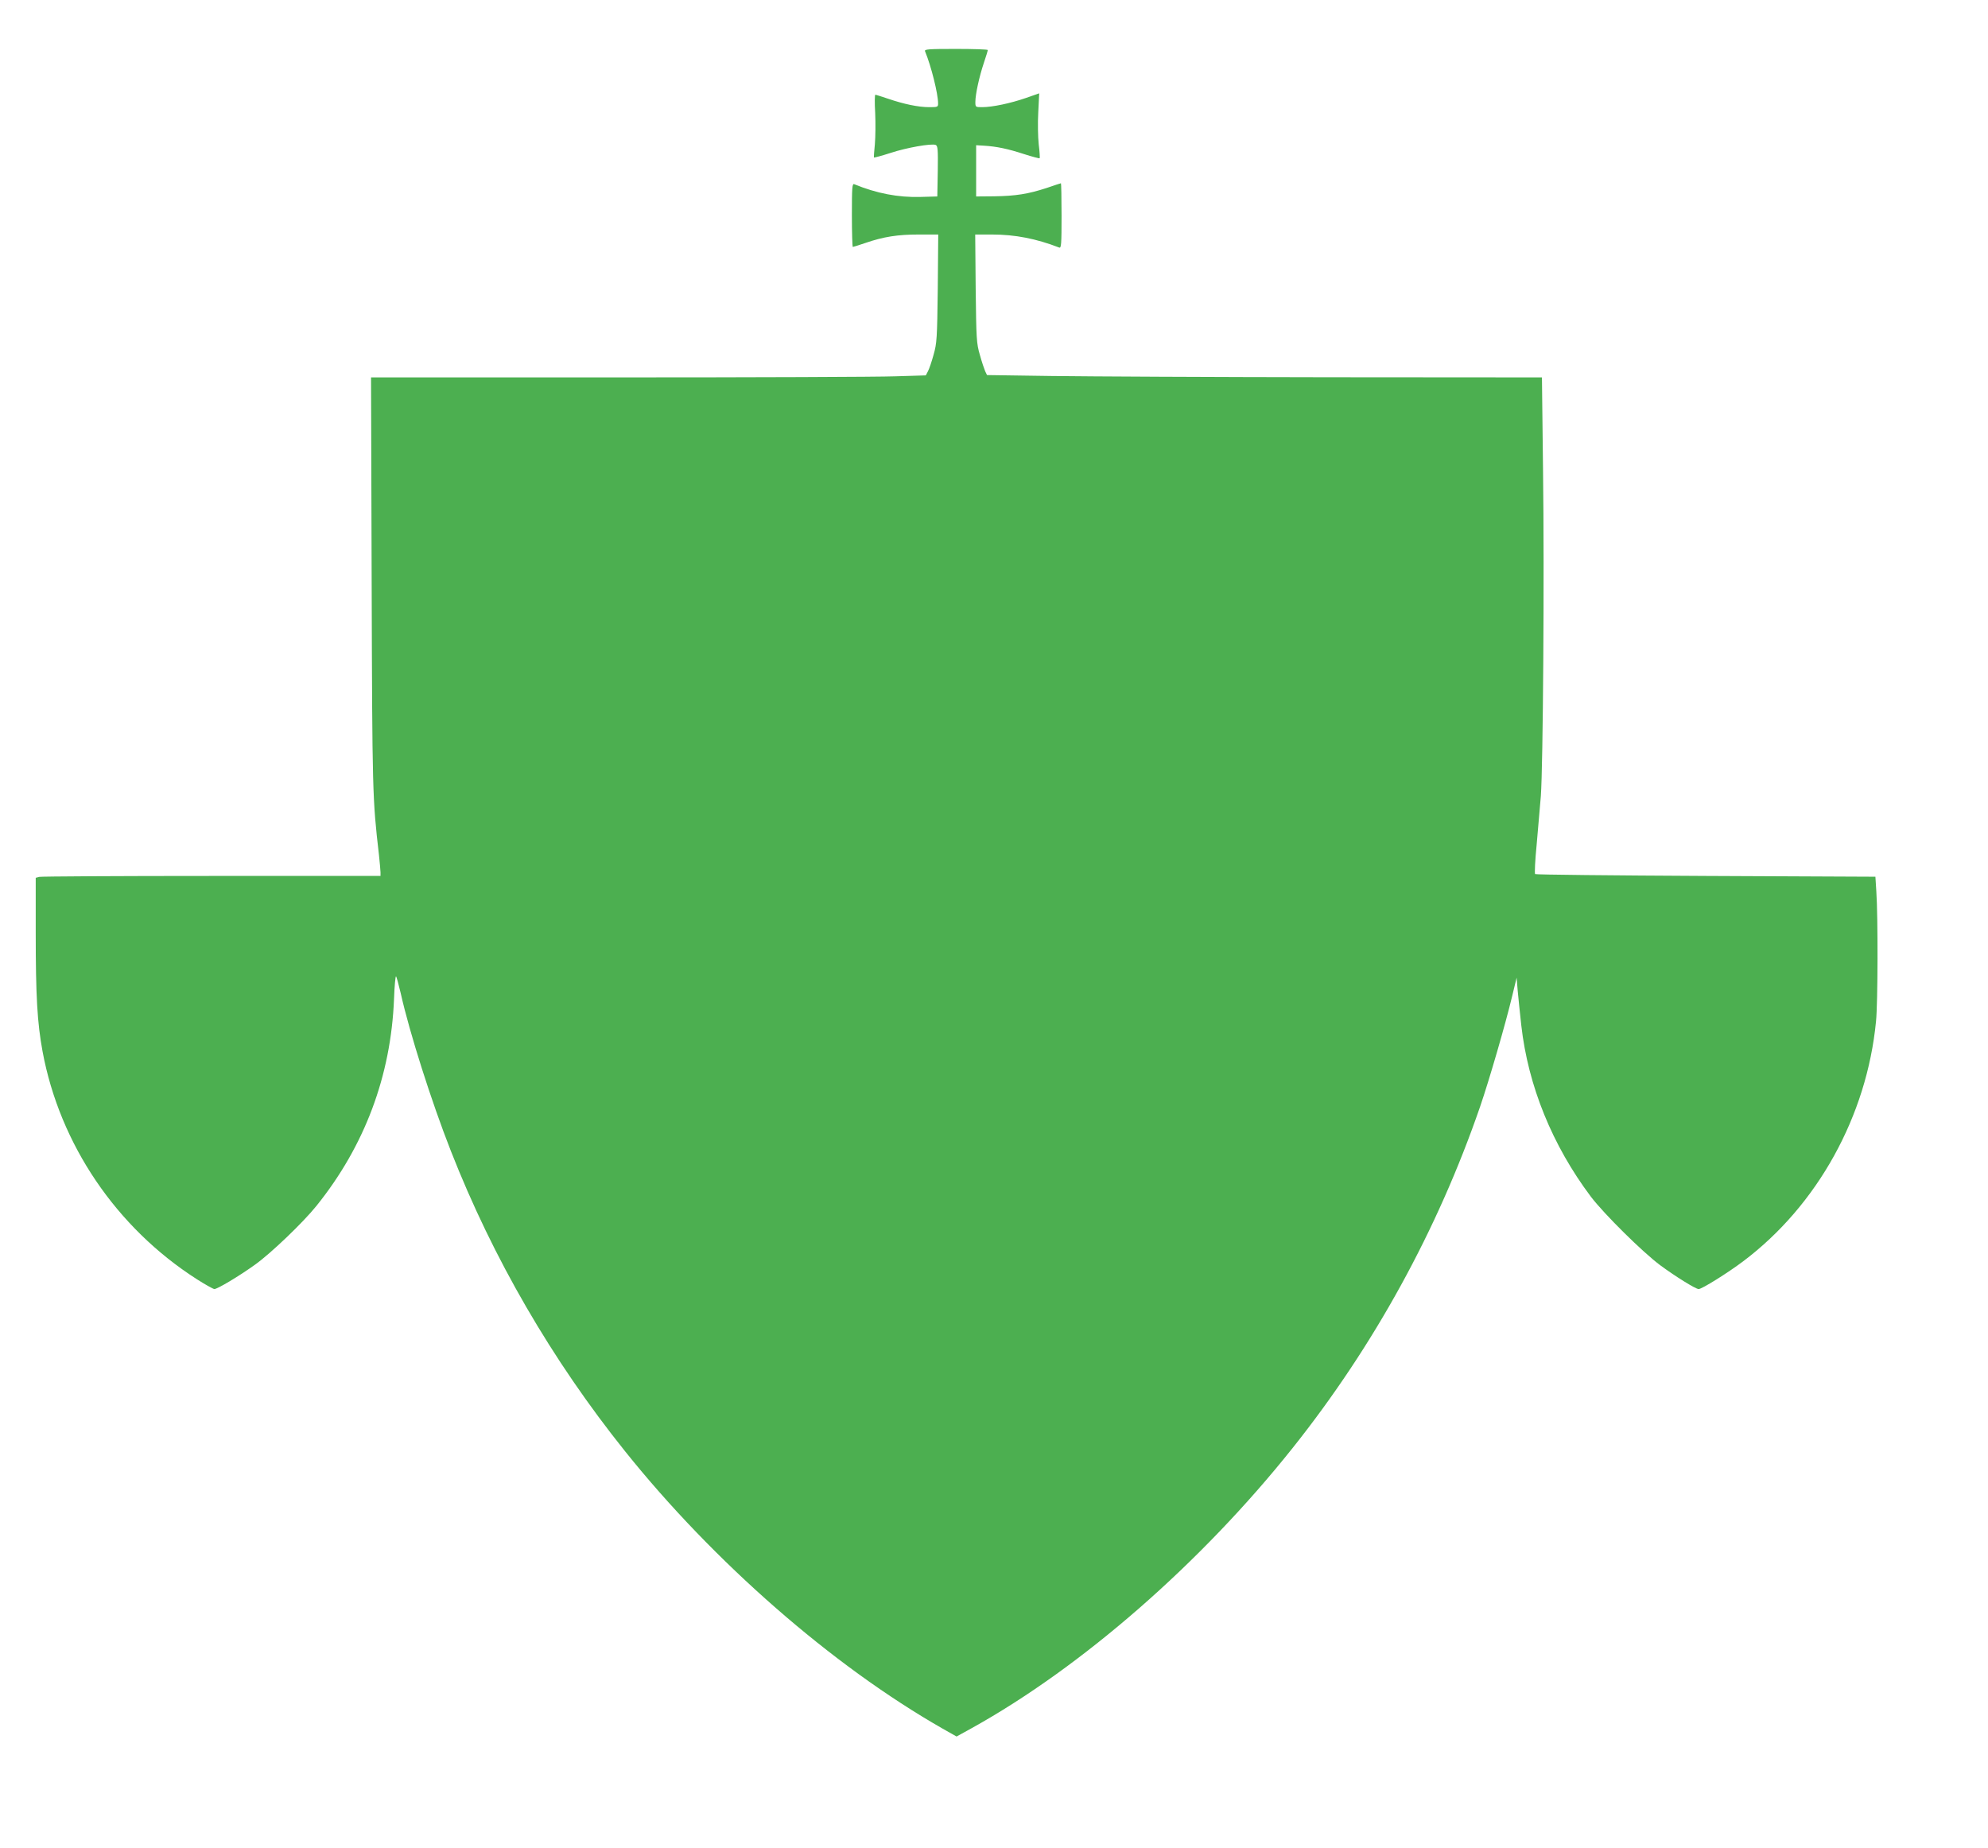 <?xml version="1.0" standalone="no"?>
<!DOCTYPE svg PUBLIC "-//W3C//DTD SVG 20010904//EN"
 "http://www.w3.org/TR/2001/REC-SVG-20010904/DTD/svg10.dtd">
<svg version="1.0" xmlns="http://www.w3.org/2000/svg"
 width="1280pt" height="1190pt" viewBox="0 0 1280 1190"
 preserveAspectRatio="xMidYMid meet">
<g transform="translate(0,1190) scale(0.1,-0.1)"
fill="#4caf50" stroke="none">
<path d="M5956 11570 c40 -97 84 -274 84 -336 0 -23 -3 -24 -57 -24 -71 0
-164 20 -264 54 -42 14 -79 26 -83 26 -4 0 -5 -53 -1 -117 3 -65 2 -155 -2
-201 -5 -45 -7 -84 -6 -86 2 -2 50 11 106 29 106 35 263 62 291 52 14 -6 16
-27 14 -169 l-3 -163 -109 -3 c-143 -4 -283 23 -426 82 -13 5 -15 -20 -15
-199 0 -113 3 -205 6 -205 3 0 38 11 79 25 119 41 210 55 345 55 l126 0 -3
-347 c-4 -324 -6 -353 -27 -427 -12 -44 -28 -91 -36 -106 l-14 -27 -197 -6
c-108 -4 -912 -7 -1786 -7 l-1589 0 4 -1317 c4 -1357 5 -1396 47 -1758 5 -49
10 -100 10 -112 l0 -23 -1087 0 c-599 0 -1098 -3 -1110 -6 l-23 -6 0 -352 c0
-411 10 -582 44 -766 111 -598 475 -1135 994 -1467 53 -34 104 -62 112 -63 20
0 159 83 262 157 101 72 309 271 395 378 310 385 480 836 500 1333 3 84 9 149
13 145 4 -4 17 -53 30 -108 57 -255 198 -698 323 -1016 271 -691 651 -1346
1122 -1934 572 -714 1333 -1379 2042 -1784 l92 -52 98 54 c708 393 1477 1064
2066 1804 524 658 933 1403 1207 2198 59 172 164 534 206 710 l29 120 7 -85
c4 -47 15 -146 23 -222 44 -390 200 -773 448 -1103 85 -112 334 -358 447 -442
99 -73 228 -153 247 -153 21 0 186 103 287 179 478 360 796 935 855 1545 12
117 13 677 2 836 l-6 95 -1092 5 c-600 3 -1095 8 -1099 12 -4 5 0 90 10 190 9
101 21 242 27 313 14 193 23 1415 14 2098 l-7 597 -1367 1 c-751 1 -1555 5
-1786 8 l-420 6 -12 25 c-6 14 -22 61 -34 105 -22 75 -23 102 -27 428 l-3 347
108 0 c149 0 286 -27 433 -84 13 -5 15 21 15 204 0 115 -2 210 -4 210 -1 0
-43 -13 -91 -30 -119 -39 -200 -52 -339 -54 l-116 -1 0 165 0 165 50 -3 c82
-5 154 -20 258 -54 53 -17 99 -29 101 -27 2 2 0 42 -6 89 -5 47 -7 140 -3 207
l6 122 -86 -30 c-98 -34 -216 -59 -281 -59 -43 0 -44 0 -44 34 0 48 25 163 55
252 14 41 25 78 25 82 0 4 -92 7 -205 7 -179 0 -204 -2 -199 -15z"/>
</g>
</svg>
